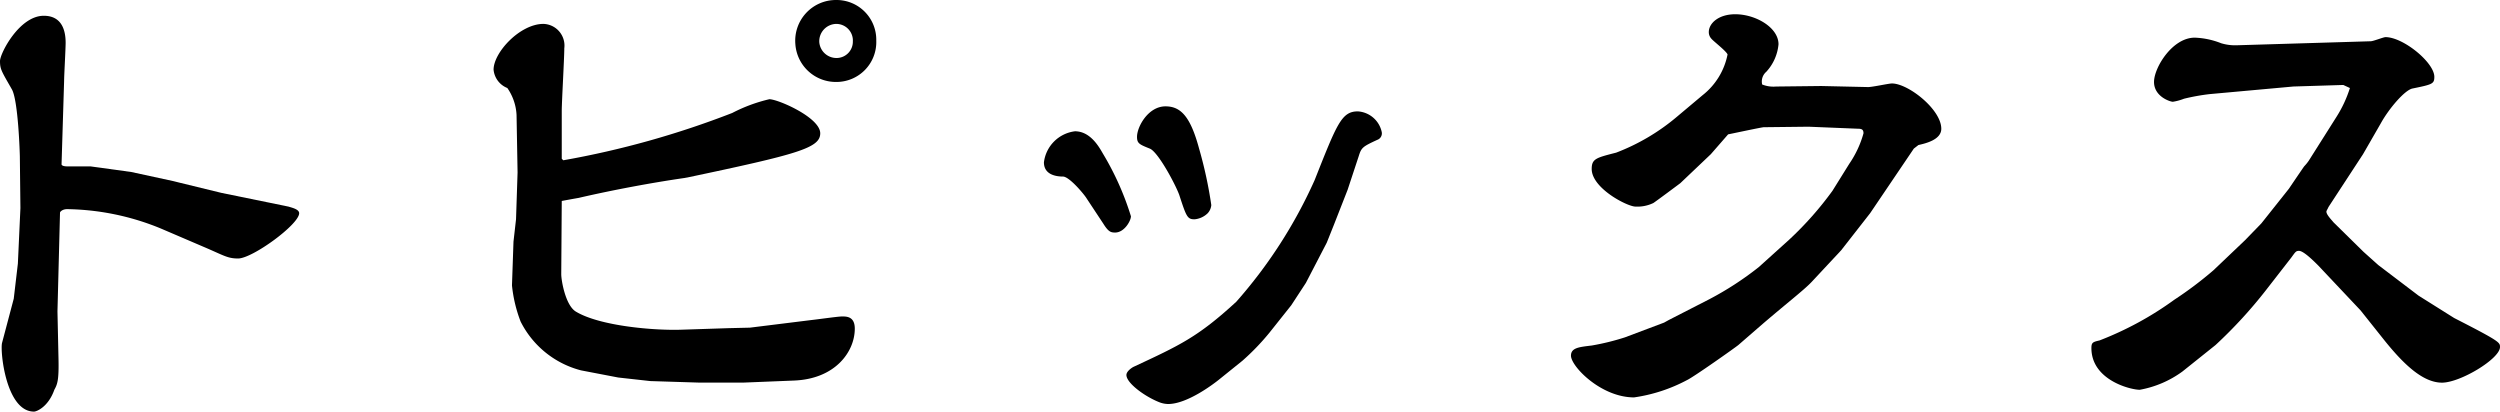 <svg xmlns="http://www.w3.org/2000/svg" width="181.801" height="29.935" viewBox="0 0 181.801 29.935">
  <g id="レイヤー_2" data-name="レイヤー 2">
    <g id="お知らせ一覧">
      <g>
        <path d="M1,21.721l.3-2.554.185-4.033L1.443,11.36c0-.074-.111-4.107-.592-4.885C.111,5.18,0,5.032,0,4.44c0-.555,1.406-3.293,3.182-3.293,1.3,0,1.591,1.036,1.591,1.961,0,.444-.111,2.4-.111,2.775l-.185,6.032c-.037.185.37.185.407.185h1.7l2.96.407,3.072.666.444.111,3.034.74,4.884,1c.223.074.777.185.777.481,0,.814-3.4,3.293-4.44,3.293-.777,0-1.036-.222-2.516-.851l-3.108-1.332a18.518,18.518,0,0,0-6.809-1.406c-.333,0-.518.185-.518.259l-.185,7.179.074,3.4c.037,1.591-.074,1.887-.3,2.294-.444,1.258-1.295,1.591-1.48,1.591C.444,29.935,0,25.569.148,24.94Z"/>
        <path d="M40.963,11.656A65.106,65.106,0,0,0,53.248,8.215a11.573,11.573,0,0,1,2.7-1c.629,0,3.7,1.332,3.7,2.479,0,1.073-1.628,1.517-9.694,3.219-.038,0-.185.037-.223.037-2.294.333-5.106.851-7.659,1.443-.222.037-1.036.185-1.221.222l-.037,5.328c0,.444.3,2.221,1.036,2.7,1.739,1.073,5.773,1.406,7.733,1.332l3.4-.111,1.554-.037,4.477-.555c.37-.037,1.924-.259,2.22-.259.333,0,.926,0,.926.888,0,1.665-1.407,3.663-4.441,3.774l-3.663.148H50.843l-3.552-.111-2.332-.259-2.7-.518a6.83,6.83,0,0,1-4.4-3.552,10.144,10.144,0,0,1-.628-2.627l.11-3.183.185-1.628.112-3.4-.074-4.181A3.752,3.752,0,0,0,36.893,6.4a1.592,1.592,0,0,1-1-1.332c0-1.258,1.924-3.33,3.626-3.33a1.578,1.578,0,0,1,1.517,1.776c0,.74-.185,3.886-.185,4.552v3.478ZM60.8,0a2.89,2.89,0,0,1,2.923,2.96,2.9,2.9,0,0,1-2.923,3,2.953,2.953,0,0,1-2.96-2.739A2.962,2.962,0,0,1,60.8,0Zm1.222,2.96A1.208,1.208,0,0,0,60.8,1.739a1.26,1.26,0,0,0-1.221,1.332,1.254,1.254,0,0,0,1.258,1.147A1.187,1.187,0,0,0,62.018,2.96Z"/>
        <path d="M79.021,14.431c-.148-.259-1.221-1.554-1.7-1.591-.407,0-1.406-.074-1.406-1.036a2.592,2.592,0,0,1,2.256-2.257c1.111,0,1.74,1.11,2.036,1.628a20.554,20.554,0,0,1,2.035,4.551c0,.333-.481,1.184-1.147,1.184-.3,0-.481-.037-.851-.629ZM98,13.8l-1,2.553-.518,1.295-1.517,2.923L93.9,22.2l-1.591,2a17.2,17.2,0,0,1-1.962,2.035l-1.7,1.369c-.371.3-2.3,1.776-3.7,1.776a1.84,1.84,0,0,1-.592-.111c-1.073-.407-2.442-1.406-2.442-2,0-.259.37-.518.518-.592,3.33-1.554,4.662-2.146,7.474-4.736A34.831,34.831,0,0,0,95.6,13.1c1.628-4.107,1.961-5,3.145-5a1.9,1.9,0,0,1,1.739,1.517.5.5,0,0,1-.333.555c-1.036.481-1.147.555-1.332,1.147ZM86.865,15.948c-.518,0-.592-.185-1.11-1.776-.3-.814-1.554-3.145-2.146-3.367-.74-.3-.925-.37-.925-.851,0-.74.814-2.22,2.072-2.22,1.11,0,1.813.74,2.442,3.071a30.8,30.8,0,0,1,.888,4.107,1,1,0,0,1-.259.592A1.564,1.564,0,0,1,86.865,15.948Z"/>
        <path d="M130.111,17.428a24.373,24.373,0,0,0,3.146-3.552l1.221-1.961a7.418,7.418,0,0,0,1.036-2.22c0-.222-.074-.333-.37-.333l-3.626-.148-3.257.037c-.148,0-2.553.518-2.59.518l-1.258,1.443-2.22,2.109c-.148.111-1.739,1.3-1.961,1.443a2.666,2.666,0,0,1-1.3.259c-.592,0-3.183-1.332-3.183-2.738,0-.74.333-.814,1.777-1.184a15.269,15.269,0,0,0,4.44-2.627l1.85-1.554a4.989,4.989,0,0,0,1.813-2.961C125.523,3.7,124.6,3,124.45,2.812a.7.7,0,0,1-.185-.481c0-.629.7-1.295,1.924-1.295,1.48,0,3.145.962,3.145,2.183a3.4,3.4,0,0,1-.888,2,.931.931,0,0,0-.3.925,2.175,2.175,0,0,0,1,.149l3.293-.038,3.331.075c.259.037,1.554-.26,1.813-.26,1.184,0,3.589,1.888,3.589,3.294,0,.814-1.184,1.073-1.665,1.184l-.333.259L136,15.5l-2.109,2.7-2.146,2.3c-.593.629-1.962,1.665-3.923,3.367l-1.406,1.221c-.222.185-3.256,2.331-3.737,2.553a11.707,11.707,0,0,1-3.848,1.258c-2.406,0-4.589-2.257-4.589-3.034,0-.592.629-.629,1.517-.74a17.581,17.581,0,0,0,2.406-.592l2.849-1.073.333-.185,2.96-1.517a22.98,22.98,0,0,0,3.589-2.332Z"/>
        <path d="M163.263,17.465l1.184-1.221,2-2.516s.925-1.369,1.11-1.628a3.221,3.221,0,0,0,.333-.407l2.035-3.219a8.87,8.87,0,0,0,.962-2.073l-.481-.222-3.626.112-6.106.554a15.341,15.341,0,0,0-1.85.334,3.851,3.851,0,0,1-.814.222c-.185,0-1.369-.37-1.369-1.443,0-1.037,1.332-3.22,2.961-3.22a5.767,5.767,0,0,1,1.923.407,3.5,3.5,0,0,0,1.111.148L172.4,3c.185,0,.926-.3,1.074-.3,1.295,0,3.552,1.85,3.552,2.886,0,.518-.148.555-1.591.851-.556.112-1.7,1.444-2.294,2.517l-1.3,2.257-2.516,3.848c-.037.111-.148.259-.148.333,0,.222.37.592.518.777l2.183,2.146,1.074.962L175.88,21.5l2.591,1.628c3.33,1.7,3.33,1.776,3.33,2.109,0,.851-2.886,2.59-4.218,2.59-1.406,0-2.812-1.369-4.182-3.071l-1.739-2.183-3.071-3.257c-.333-.333-1.073-1.073-1.406-1.073-.222,0-.259.074-.555.481l-1.813,2.331a33.583,33.583,0,0,1-3.7,4.034l-2.406,1.924a7.5,7.5,0,0,1-3.108,1.332c-.666,0-3.515-.7-3.515-3.034,0-.407.111-.444.592-.555a23.851,23.851,0,0,0,5.439-2.96,27.211,27.211,0,0,0,2.85-2.147Z"/>
      </g>
    </g>
  </g>
</svg>

